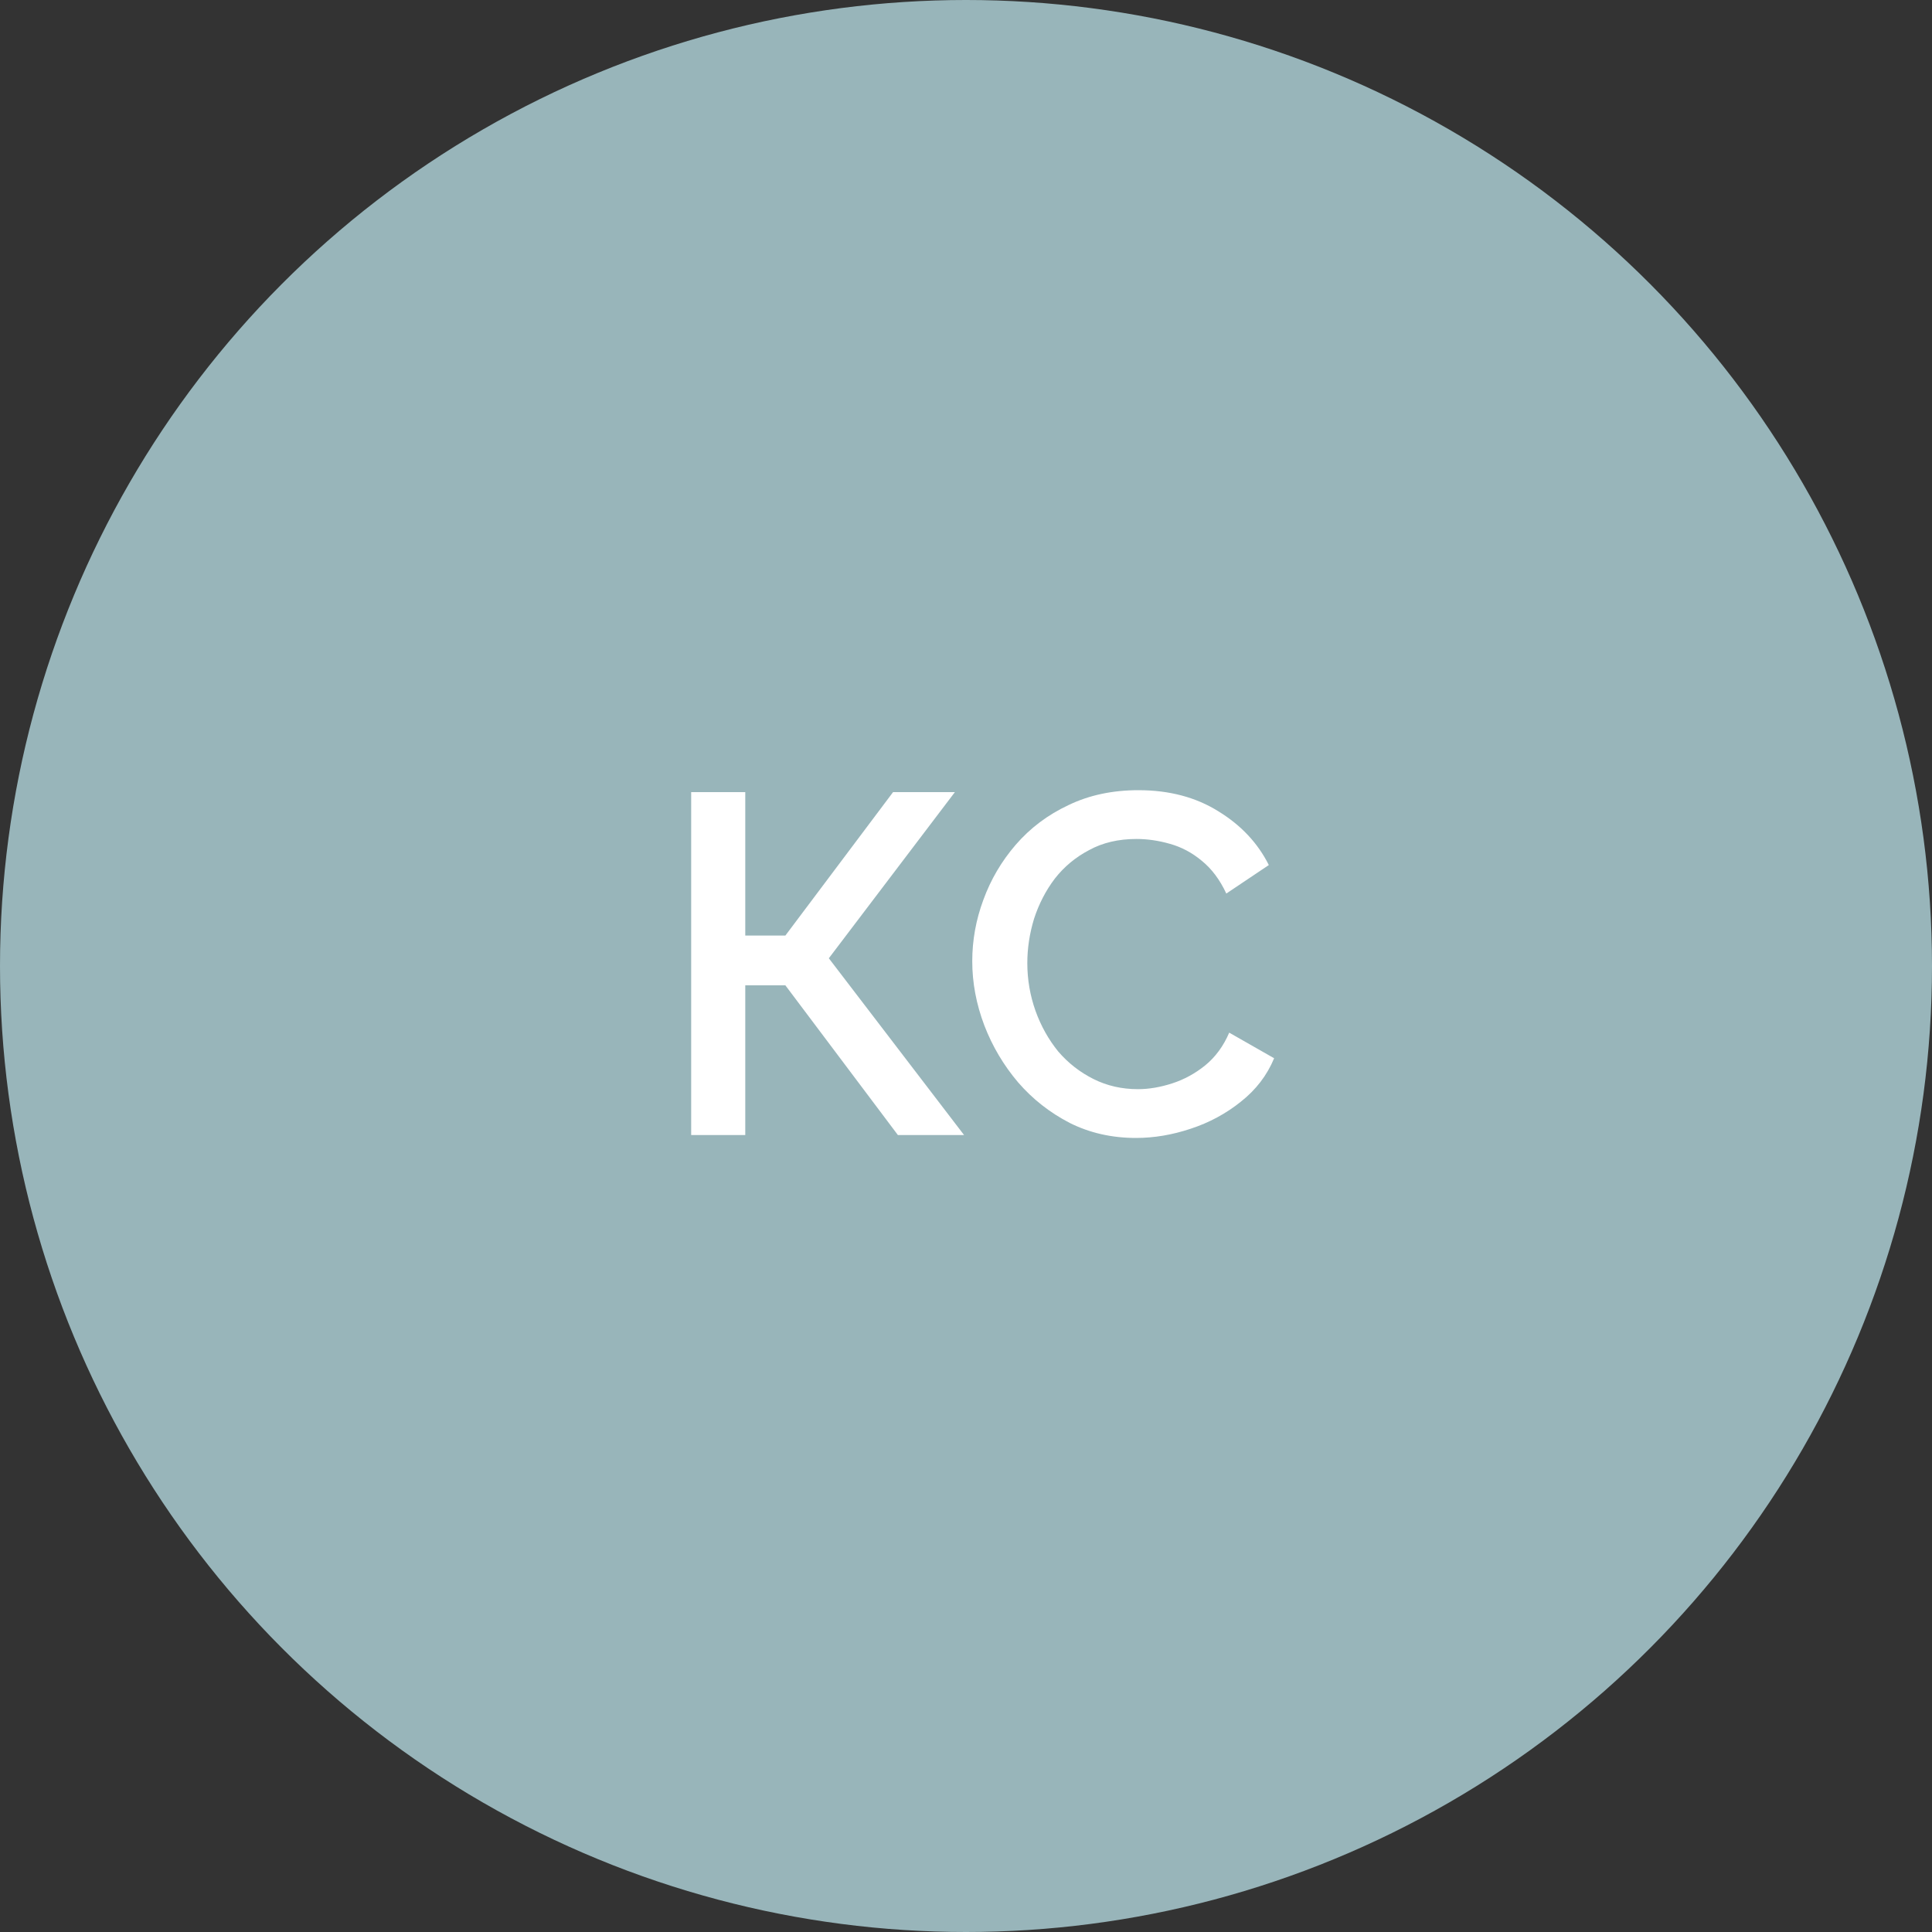 <?xml version="1.0" encoding="UTF-8"?> <svg xmlns="http://www.w3.org/2000/svg" width="80" height="80" viewBox="0 0 80 80" fill="none"><rect x="0" y="0" width="80" height="80" fill="#333333" stroke="none"/><circle cx="40" cy="40" r="40" fill="#98B5BA"></circle><path d="M28.62 47V32.8H30.86V38.74H32.52L36.98 32.8H39.54L34.32 39.68L39.92 47H37.18L32.52 40.8H30.86V47H28.62ZM40.259 39.8C40.259 38.933 40.412 38.087 40.719 37.26C41.025 36.42 41.472 35.66 42.059 34.98C42.659 34.287 43.385 33.74 44.239 33.34C45.092 32.927 46.059 32.72 47.139 32.72C48.419 32.72 49.525 33.013 50.459 33.6C51.392 34.173 52.085 34.913 52.539 35.82L50.779 37C50.512 36.427 50.172 35.973 49.759 35.64C49.359 35.307 48.919 35.073 48.439 34.94C47.972 34.807 47.512 34.74 47.059 34.74C46.312 34.74 45.659 34.893 45.099 35.2C44.539 35.493 44.065 35.887 43.679 36.38C43.305 36.873 43.019 37.427 42.819 38.04C42.632 38.653 42.539 39.267 42.539 39.88C42.539 40.56 42.652 41.22 42.879 41.86C43.105 42.487 43.419 43.047 43.819 43.54C44.232 44.02 44.719 44.4 45.279 44.68C45.839 44.96 46.452 45.1 47.119 45.1C47.572 45.1 48.045 45.02 48.539 44.86C49.032 44.7 49.485 44.453 49.899 44.12C50.325 43.773 50.659 43.32 50.899 42.76L52.759 43.82C52.465 44.527 52.005 45.127 51.379 45.62C50.765 46.113 50.072 46.487 49.299 46.74C48.539 46.993 47.785 47.12 47.039 47.12C46.039 47.12 45.125 46.913 44.299 46.5C43.472 46.073 42.759 45.513 42.159 44.82C41.559 44.113 41.092 43.327 40.759 42.46C40.425 41.58 40.259 40.693 40.259 39.8Z" fill="white"></path></svg> 